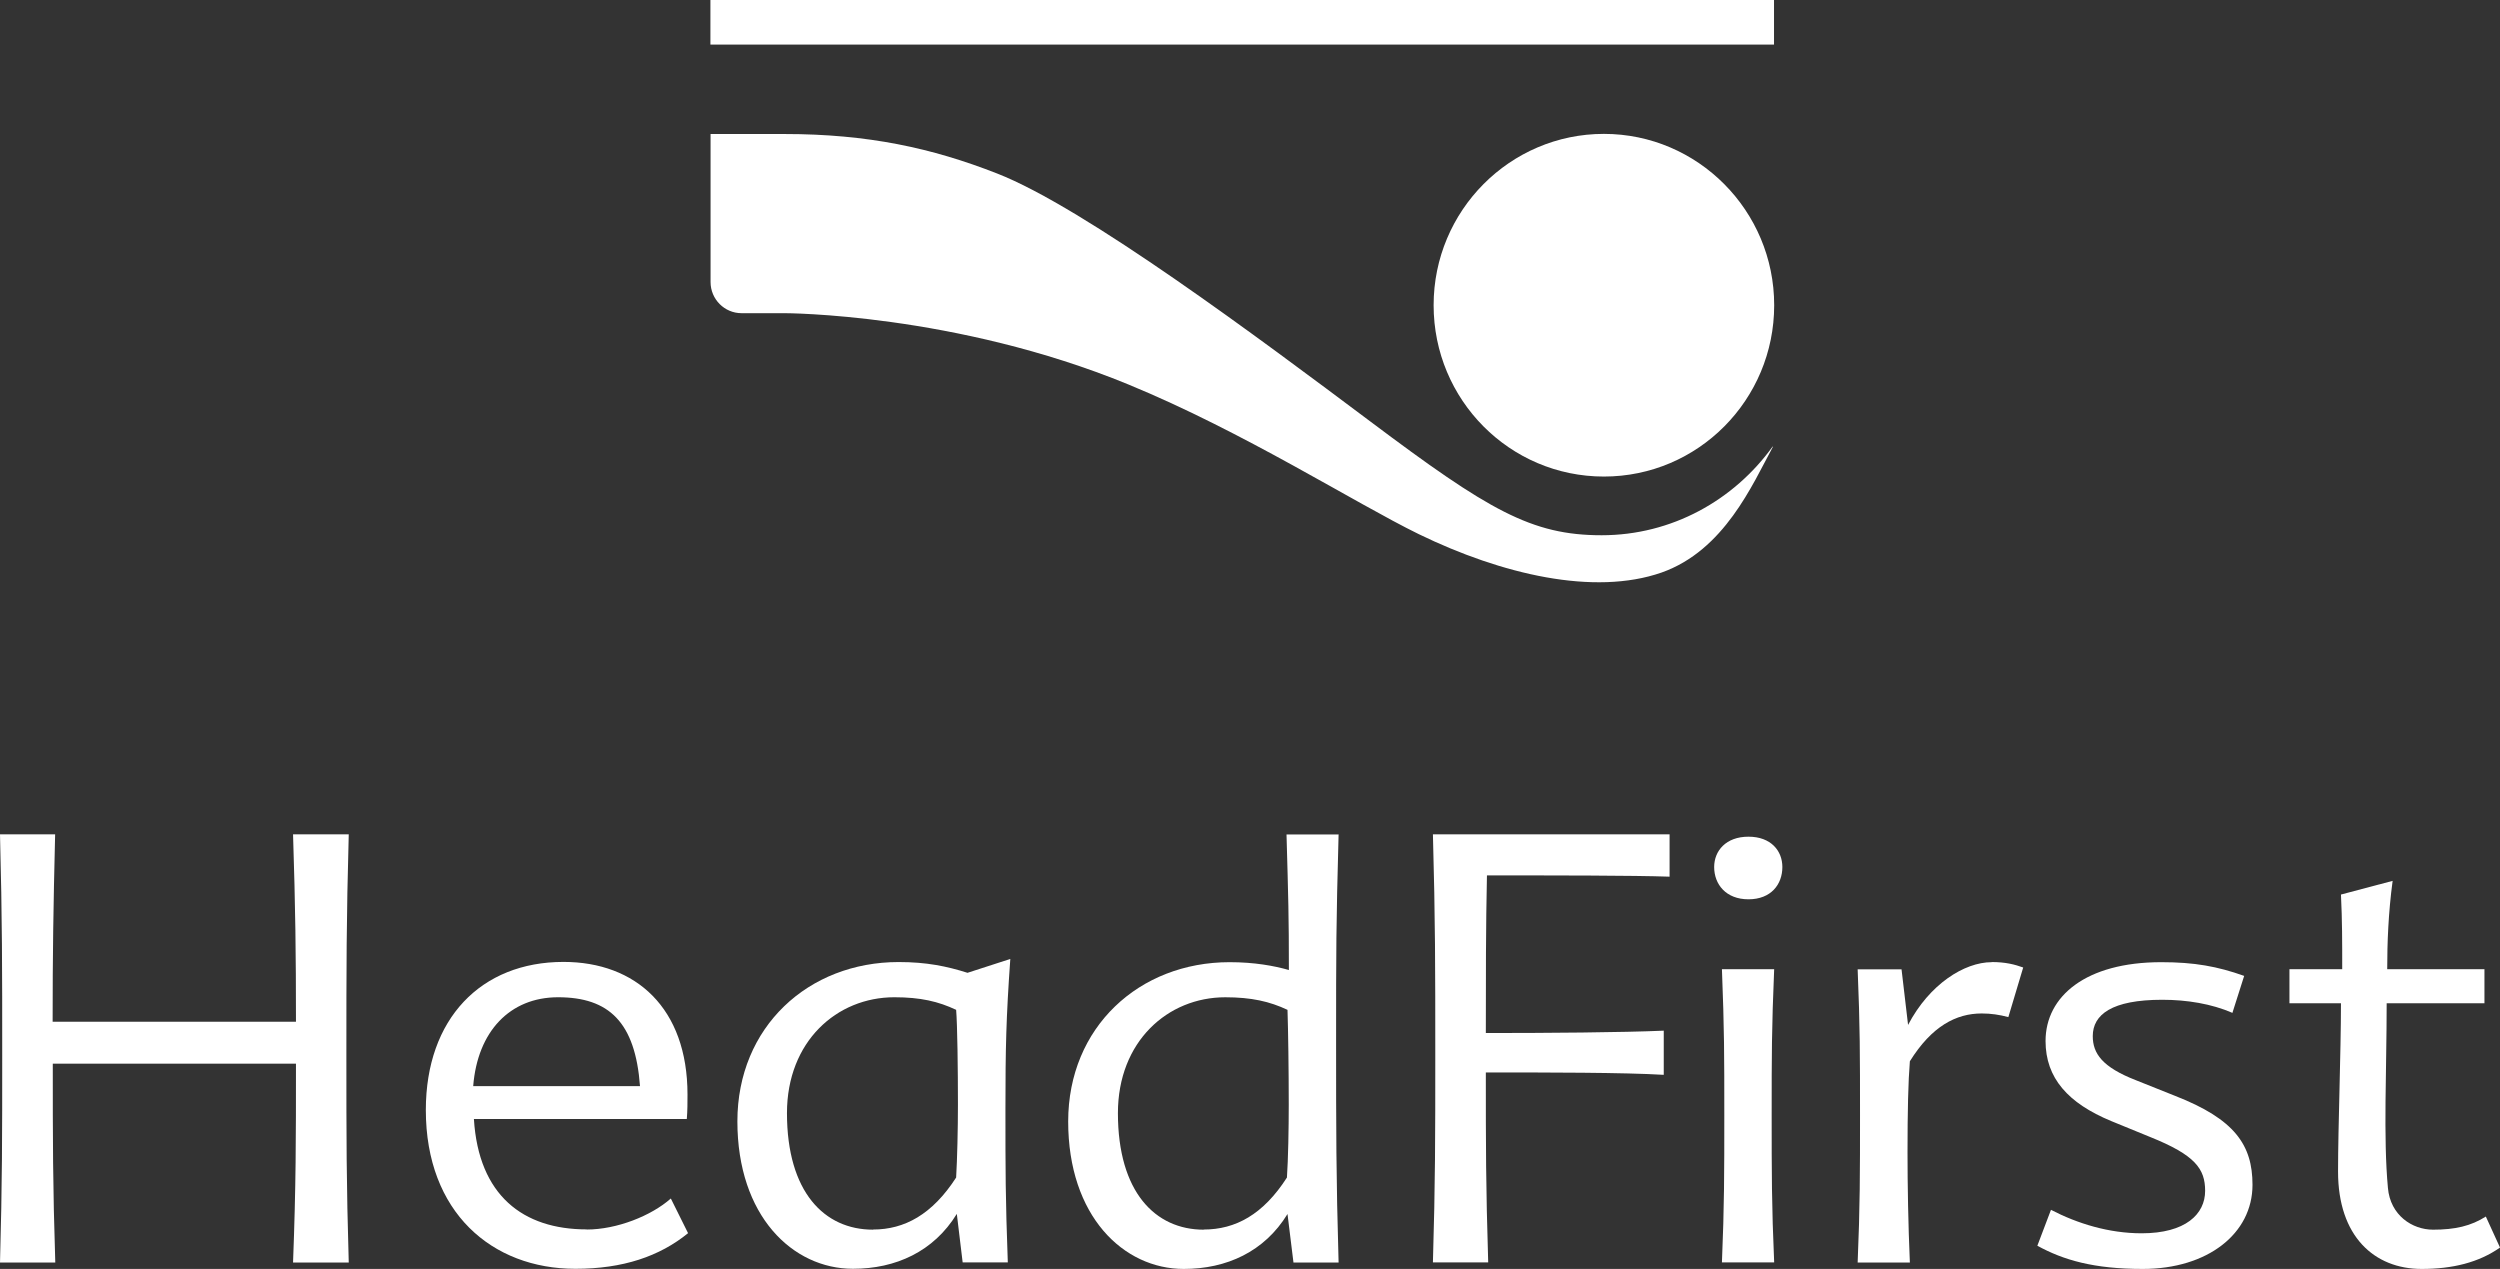 <svg width="132" height="67" viewBox="0 0 132 67" fill="none" xmlns="http://www.w3.org/2000/svg">
<rect x="0" y="0" width="132" height="67" fill="#333333" stroke="none"/>
<path d="M93.677 16.116C93.677 21.111 89.658 25.162 84.686 25.162C79.714 25.162 75.695 21.111 75.695 16.116C75.695 11.12 79.729 7.069 84.686 7.069C89.643 7.069 93.677 11.127 93.677 16.116Z" fill="white"/>
<path d="M93.596 23.576C91.557 26.409 88.272 28.261 84.568 28.261C80.865 28.261 78.606 26.948 72.344 22.247C66.514 17.879 57.274 10.965 52.639 9.157C49.207 7.814 45.826 7.076 41.419 7.076H37.518V14.891C37.518 15.798 38.251 16.536 39.153 16.536H41.426C41.426 16.536 50.424 16.536 59.576 20.299C65.678 22.808 71.544 26.557 74.91 28.202C79.296 30.334 84.172 31.471 87.729 30.231C91.044 29.058 92.518 25.605 93.618 23.576L93.596 23.59V23.576Z" fill="white"/>
<path d="M93.668 0H37.51V2.354H93.668V0Z" fill="white"/>
<path d="M2.787 53.947H15.627C15.627 50.383 15.598 47.955 15.473 44.052H18.414C18.289 48.553 18.289 51.143 18.289 55.747C18.289 60.005 18.289 62.469 18.414 66.66H15.473C15.627 62.595 15.627 60.167 15.627 56.16H2.787C2.787 60.167 2.787 62.595 2.919 66.66H0C0.117 62.469 0.117 60.005 0.117 55.747C0.117 51.143 0.117 48.56 0 44.052H2.911C2.816 47.955 2.779 50.39 2.779 53.947H2.787Z" fill="white"/>
<path d="M30.976 64.919C32.568 64.919 34.386 64.196 35.42 63.281L36.33 65.111C34.826 66.336 32.89 66.993 30.382 66.993C25.968 66.993 22.484 64.004 22.484 58.61C22.484 53.792 25.396 50.789 29.752 50.789C33.572 50.789 36.3 53.224 36.3 57.791C36.3 58.197 36.3 58.647 36.264 59.082H25.022C25.271 63.119 27.618 64.912 30.976 64.912V64.919ZM24.985 57.348H33.792C33.543 53.976 32.157 52.655 29.466 52.655C26.928 52.655 25.212 54.456 24.985 57.348Z" fill="white"/>
<path d="M53.204 66.653H50.828L50.52 64.093C49.296 66.085 47.294 66.992 45.035 66.992C41.845 66.992 38.934 64.196 38.934 59.208C38.934 54.22 42.681 50.796 47.448 50.796C48.922 50.796 49.985 51.017 51.085 51.364L53.344 50.633C53.124 53.755 53.087 55.334 53.087 58.581C53.087 61.827 53.087 63.244 53.212 66.653H53.204ZM46.098 64.919C47.756 64.919 49.222 64.129 50.484 62.174C50.542 61.2 50.579 59.592 50.579 58.33C50.579 56.47 50.55 54.109 50.484 53.319C49.545 52.877 48.606 52.655 47.22 52.655C44.184 52.655 41.552 54.987 41.552 58.772C41.552 62.941 43.524 64.926 46.091 64.926L46.098 64.919Z" fill="white"/>
<path d="M70.678 44.052C70.546 48.848 70.546 50.161 70.546 55.024C70.546 59.569 70.546 62.182 70.678 66.66H68.295L67.98 64.1C66.762 66.092 64.76 67 62.502 67C59.312 67 56.4 64.203 56.4 59.215C56.4 54.227 60.155 50.803 64.922 50.803C66.234 50.803 67.276 50.995 68.053 51.217C68.053 48.346 68.024 47.468 67.928 44.059H70.693L70.678 44.052ZM63.558 64.919C65.23 64.919 66.696 64.13 67.95 62.174C68.016 61.2 68.046 59.592 68.046 58.33C68.046 56.47 68.016 54.419 67.98 53.32C67.041 52.877 66.073 52.656 64.694 52.656C61.658 52.656 59.026 54.987 59.026 58.773C59.026 62.942 60.998 64.927 63.558 64.927V64.919Z" fill="white"/>
<path d="M75.658 44.052H88.154V46.288C86.248 46.221 81.987 46.221 78.511 46.221C78.452 48.87 78.452 51.741 78.452 54.544C81.65 54.544 85.69 54.515 87.846 54.419V56.751C85.785 56.625 81.62 56.625 78.452 56.625C78.452 60.566 78.452 62.587 78.577 66.653H75.658C75.783 62.462 75.783 59.998 75.783 55.74C75.783 51.136 75.783 48.553 75.658 44.044V44.052Z" fill="white"/>
<path d="M92.319 47.483C91.131 47.483 90.508 46.693 90.508 45.779C90.508 44.922 91.131 44.177 92.319 44.177C93.507 44.177 94.109 44.922 94.109 45.779C94.109 46.693 93.514 47.483 92.319 47.483ZM93.676 66.653H90.918C91.043 63.687 91.043 61.894 91.043 58.898C91.043 55.681 91.043 54.39 90.918 51.172H93.676C93.544 54.323 93.544 55.681 93.544 58.898C93.544 61.894 93.544 63.687 93.676 66.653Z" fill="white"/>
<path d="M105.161 50.796C105.879 50.796 106.378 50.921 106.825 51.084L106.041 53.703C105.571 53.578 105.131 53.511 104.633 53.511C103.291 53.511 102 54.175 100.841 56.035C100.753 57.097 100.717 58.684 100.717 60.853C100.717 62.528 100.753 64.668 100.841 66.66H98.084C98.209 63.731 98.209 61.901 98.209 58.905C98.209 55.688 98.209 54.205 98.084 51.18H100.401L100.746 54.116C101.868 51.969 103.716 50.803 105.161 50.803V50.796Z" fill="white"/>
<path d="M117.861 53.475C116.768 53.002 115.478 52.788 114.165 52.788C111.503 52.788 110.498 53.571 110.498 54.707C110.498 55.622 110.997 56.345 112.786 57.039L114.854 57.865C117.986 59.09 118.932 60.448 118.932 62.558C118.932 65.141 116.556 67 113.138 67C110.542 67 108.944 66.528 107.572 65.775L108.291 63.879C109.699 64.609 111.356 65.118 113.08 65.118C115.397 65.118 116.431 64.108 116.431 62.875C116.431 61.709 115.896 60.986 113.549 60.042L111.474 59.193C109.193 58.249 108.005 56.92 108.005 54.965C108.005 52.604 110.132 50.803 114.114 50.803C115.866 50.803 117.084 51.025 118.492 51.527L117.868 53.489L117.861 53.475Z" fill="white"/>
<path d="M126.016 52.973C126.016 56.544 125.833 60.034 126.082 62.72C126.207 64.167 127.365 64.927 128.465 64.927C129.624 64.927 130.467 64.735 131.252 64.233L132 65.871C130.878 66.661 129.492 67 127.864 67C125.356 67 123.449 65.273 123.449 61.864C123.449 59.503 123.603 55.563 123.603 52.973H120.883V51.172H123.669C123.669 49.689 123.669 48.619 123.603 47.232L126.331 46.509C126.104 48.206 126.045 49.778 126.045 51.172H131.179V52.973H126.009H126.016Z" fill="white"/>
</svg>
